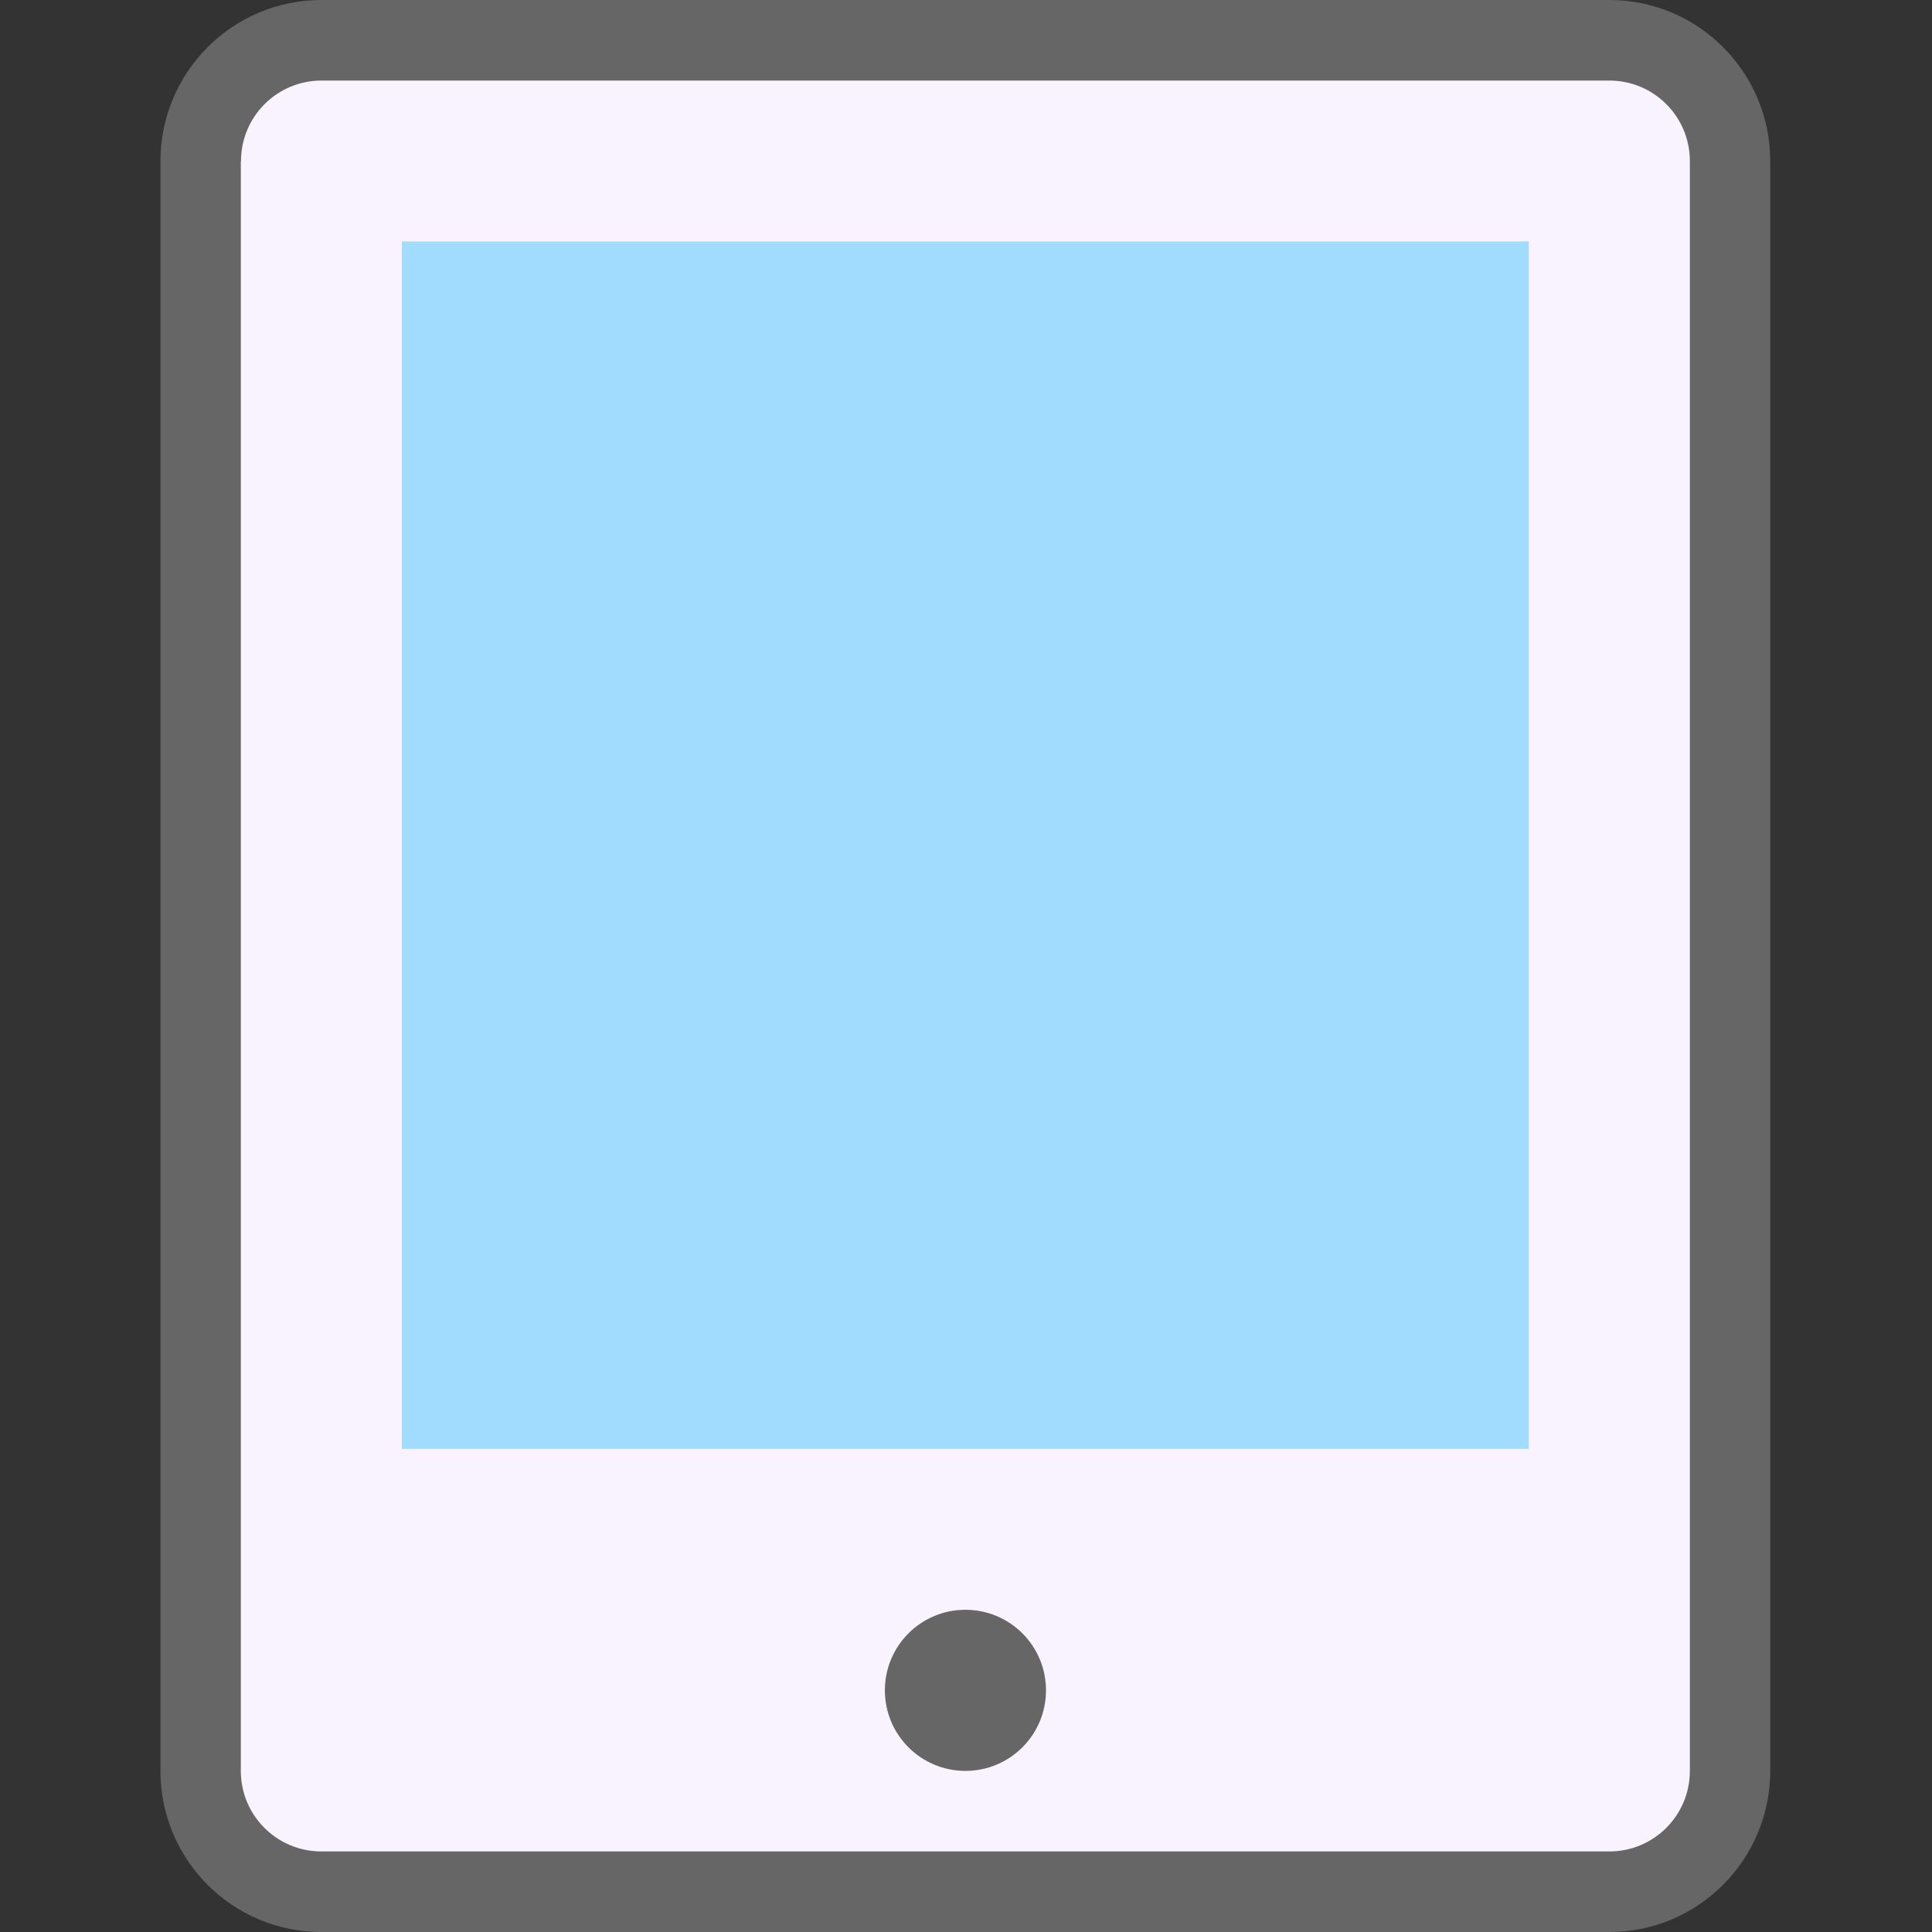 <?xml version="1.0" standalone="no"?><!DOCTYPE svg PUBLIC "-//W3C//DTD SVG 1.1//EN" "http://www.w3.org/Graphics/SVG/1.1/DTD/svg11.dtd"><svg t="1577327412491" class="icon" viewBox="0 0 1024 1024" version="1.1" xmlns="http://www.w3.org/2000/svg" p-id="5293" width="64" height="64" xmlns:xlink="http://www.w3.org/1999/xlink"><rect x="0" y="0" width="1024" height="1024" fill="#333333" stroke="none"/><defs><style type="text/css"></style></defs><path d="M85.042 85.392c0-47.095 38.196-85.392 85.292-85.392H852.967c47.095 0 85.292 38.196 85.292 85.392v853.217c0 47.095-38.196 85.392-85.292 85.392H170.333c-47.095 0-85.292-38.196-85.292-85.392V85.392z" fill="#666666" p-id="5294"></path><path d="M127.738 85.392c0-23.598 19.098-42.696 42.696-42.696H852.967c23.598 0 42.696 19.098 42.696 42.696v853.217c0 23.598-19.098 42.696-42.696 42.696H170.333c-23.598 0-42.696-19.098-42.696-42.696V85.392h0.1z" fill="#F9F2FF" p-id="5295"></path><path d="M511.7 853.217c23.598 0 42.696 19.098 42.696 42.696s-19.098 42.696-42.696 42.696S469.004 919.51 469.004 895.913s19.098-42.696 42.696-42.696z" fill="#666666" p-id="5296"></path><path d="M213.029 127.988h597.242v639.938H213.029z" fill="#A1DCFF" p-id="5297"></path></svg>